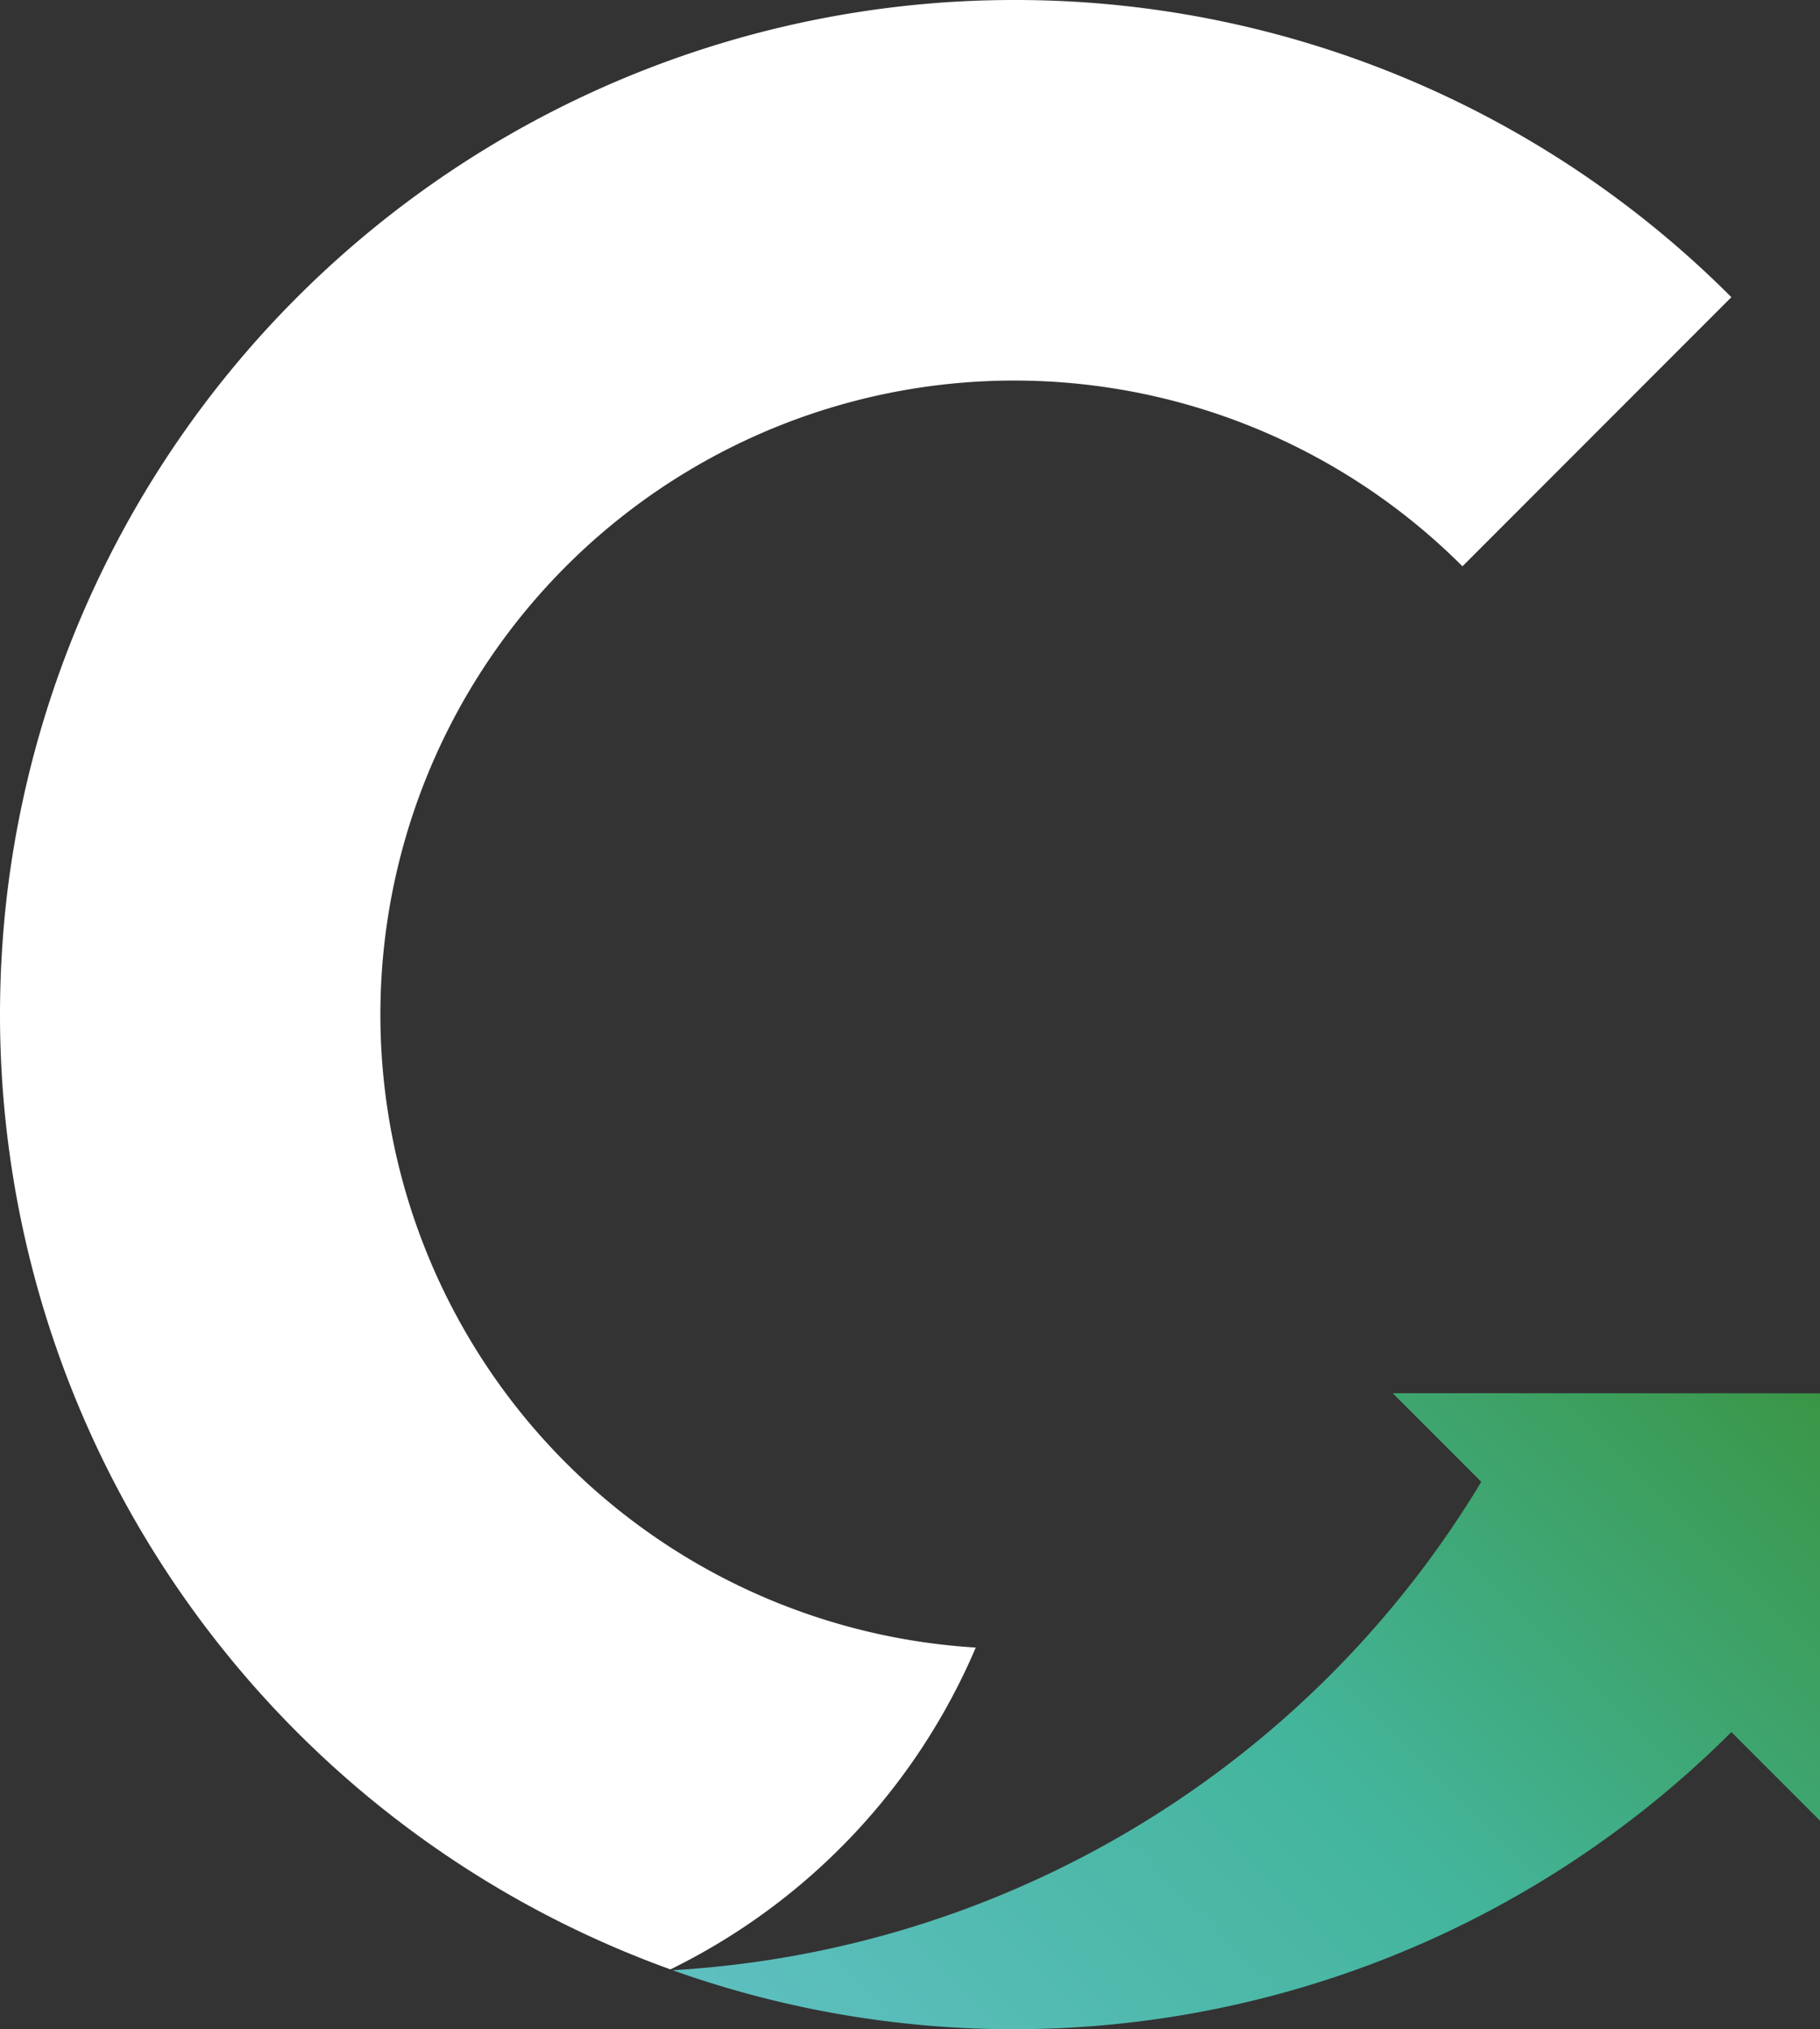 <svg xmlns="http://www.w3.org/2000/svg" xmlns:xlink="http://www.w3.org/1999/xlink" viewBox="0 0 222.39 247.86"><rect x="0" y="0" width="222.39" height="247.86" fill="#333333" stroke="none"/><defs><style>.cls-1{fill:url(#Unbenannter_Verlauf_62);}.cls-2{fill:#fff;}</style><linearGradient id="Unbenannter_Verlauf_62" x1="112.67" y1="271.14" x2="218" y2="165.8" gradientUnits="userSpaceOnUse"><stop offset="0" stop-color="#5ebfc0"></stop><stop offset="0.5" stop-color="#43b59b"></stop><stop offset="1" stop-color="#3a9646"></stop></linearGradient></defs><g id="Ebene_2" data-name="Ebene 2"><g id="Golden_Ratio" data-name="Golden Ratio"><path class="cls-1" d="M222.39,170.19v52.2l-10.83-10.83A124.09,124.09,0,0,1,82.18,240.65,123.7,123.7,0,0,0,181,181l-10.83-10.83Z"></path><path class="cls-2" d="M211.56,36.3,186,61.87l-7.3,7.3a77.45,77.45,0,1,0-59.47,132.07,77.68,77.68,0,0,1-37.31,39.31A124,124,0,0,1,0,123.93a126.17,126.17,0,0,1,.84-14.5A124,124,0,0,1,116.67.21q3.6-.21,7.26-.21A123.54,123.54,0,0,1,211.56,36.3Z"></path></g></g></svg>